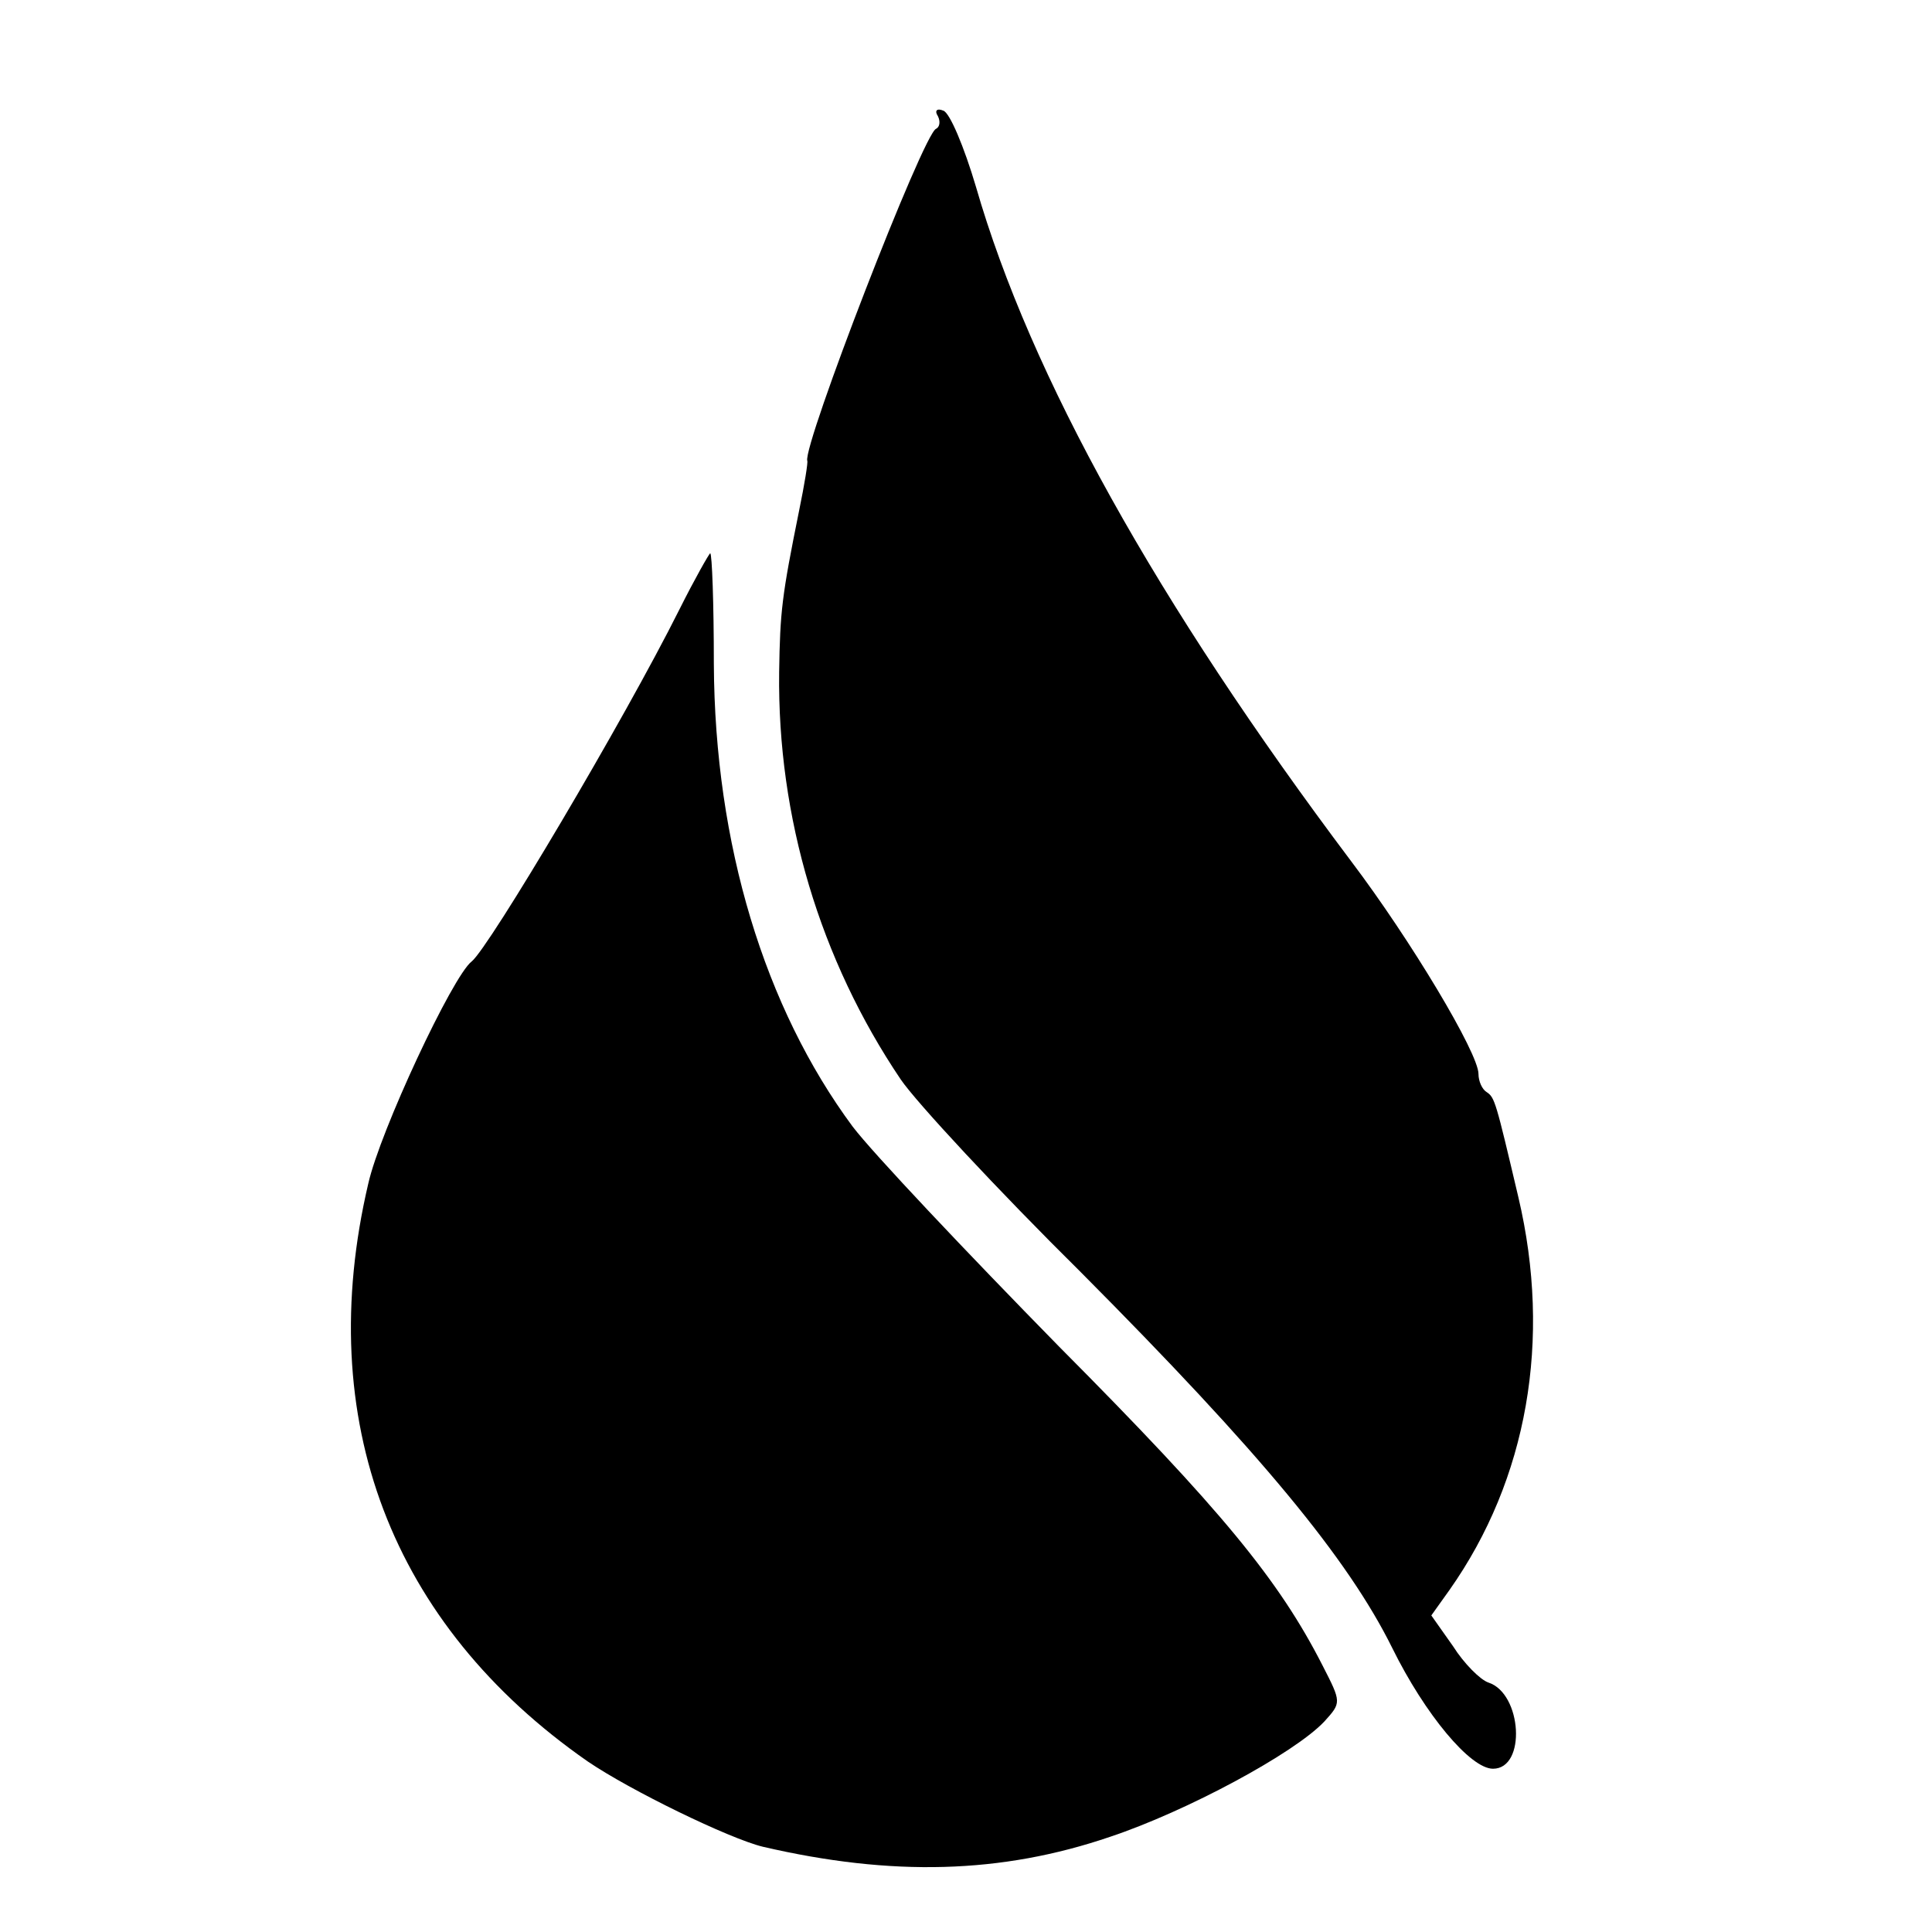 <?xml version="1.0" standalone="no"?>
<!DOCTYPE svg PUBLIC "-//W3C//DTD SVG 20010904//EN"
 "http://www.w3.org/TR/2001/REC-SVG-20010904/DTD/svg10.dtd">
<svg version="1.0" xmlns="http://www.w3.org/2000/svg"
 width="213pt" height="213pt" viewBox="0 0 213 213"
 preserveAspectRatio="xMidYMid meet">
<g transform="translate(0,213) scale(0.1,-0.1)"
fill="#000000" stroke="none">
<path d="M1034 2002 c3 -6 2 -12 -2 -14 -14 -5 -147 -349 -142 -366 1 -1 -3
-26 -9 -55 -19 -94 -21 -111 -22 -178 -2 -160 45 -317 134 -449 17 -25 106
-121 199 -213 197 -198 294 -315 343 -414 36 -73 86 -133 111 -133 37 0 32 83
-5 95 -9 3 -27 21 -39 40 l-24 34 20 28 c86 122 113 276 76 433 -25 106 -26
110 -35 116 -5 3 -9 12 -9 20 0 23 -75 148 -140 234 -215 286 -354 536 -414
744 -13 44 -29 82 -36 84 -7 3 -10 0 -6 -6z"/>
<path d="M749 1458 c-61 -122 -210 -373 -229 -388 -21 -16 -101 -187 -114
-245 -61 -260 25 -486 242 -637 47 -32 156 -85 193 -94 142 -33 263 -30 383
11 84 28 203 92 236 127 19 21 19 21 -2 62 -48 94 -111 171 -290 351 -103 105
-206 214 -228 243 -97 131 -152 311 -153 510 0 67 -2 122 -4 122 -1 0 -17 -28
-34 -62z"/>
</g>
</svg>
